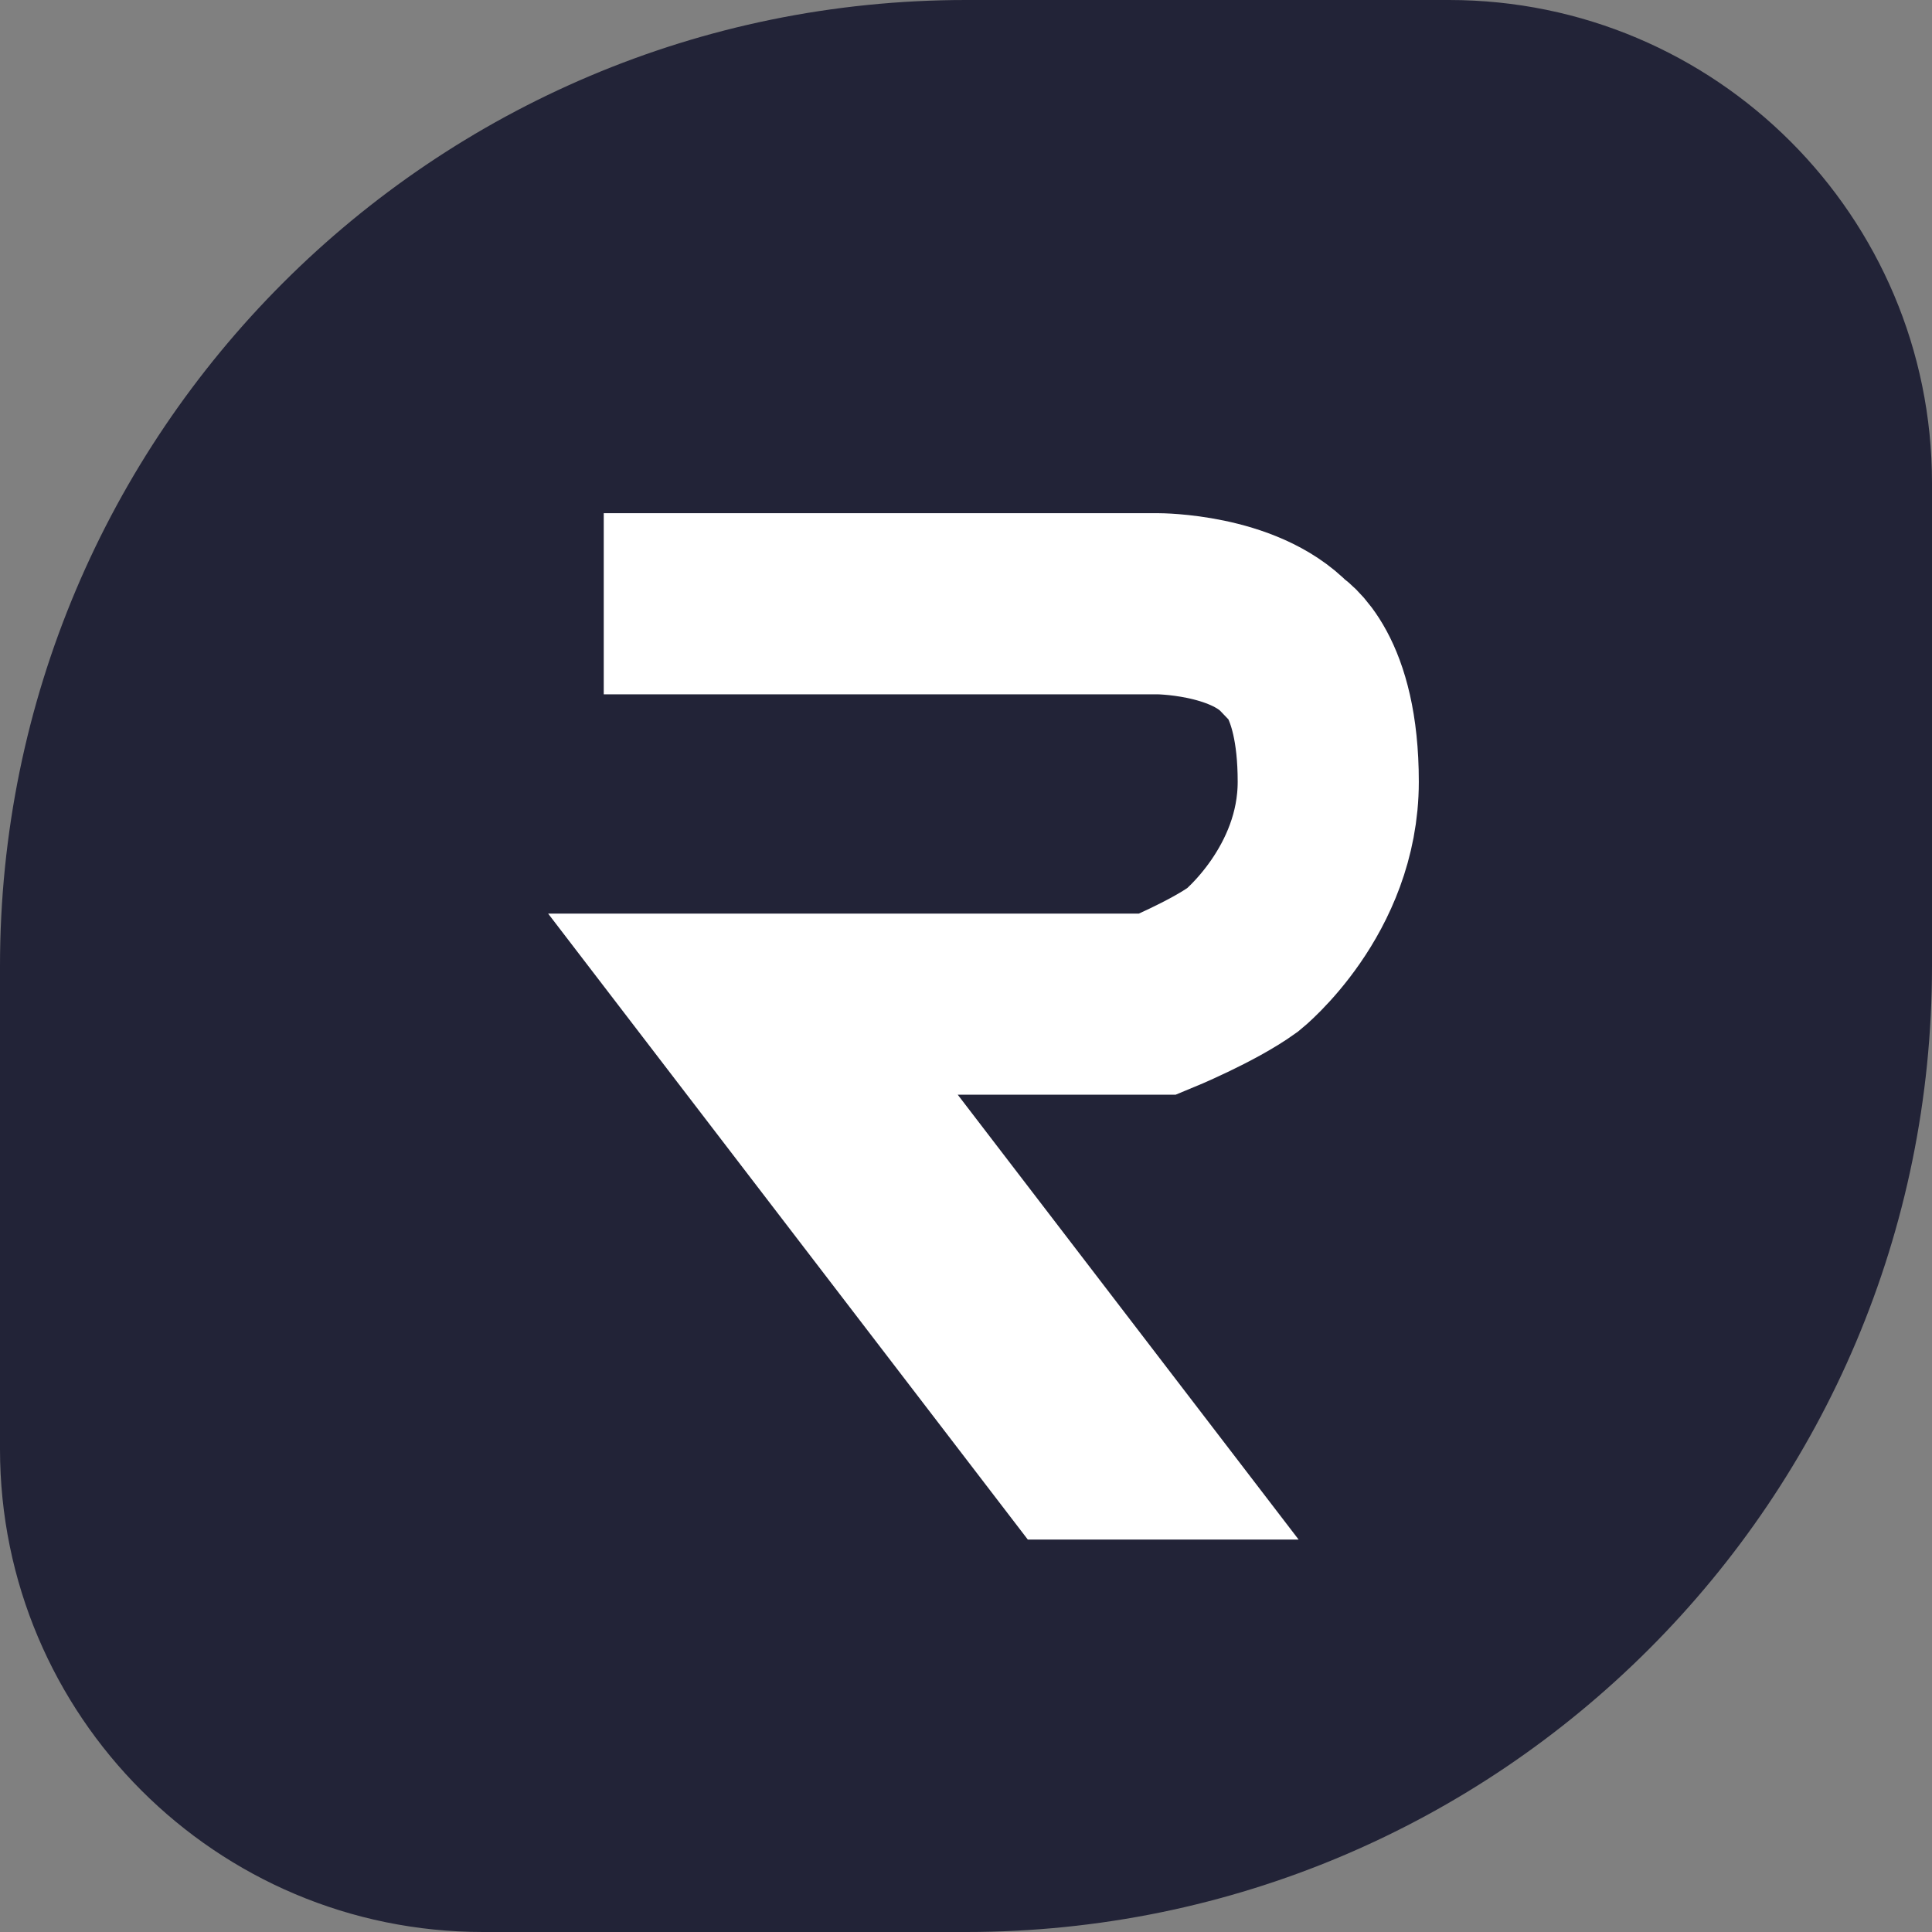 <svg width="16" height="16" viewBox="0 0 16 16" fill="none" xmlns="http://www.w3.org/2000/svg">
<rect x="0" y="0" width="16" height="16" fill="#808080" stroke="none"/>
<path d="M0 8C0 3.582 3.582 0 8 0H12C14.209 0 16 1.791 16 4V8C16 12.418 12.418 16 8 16H4C1.791 16 0 14.209 0 12V8Z" fill="#222337"/>
<path d="M5 5L7.118 5L8.529 5H9.588C9.588 5 10.294 5 10.647 5.368C10.647 5.368 11 5.569 11 6.474C11 7.379 10.294 7.947 10.294 7.947C10.041 8.13 9.588 8.316 9.588 8.316H6.412M6.412 8.316H6.059L8.882 12H9.235L6.412 8.316Z" stroke="white" stroke-width="1.5"/>
</svg>
